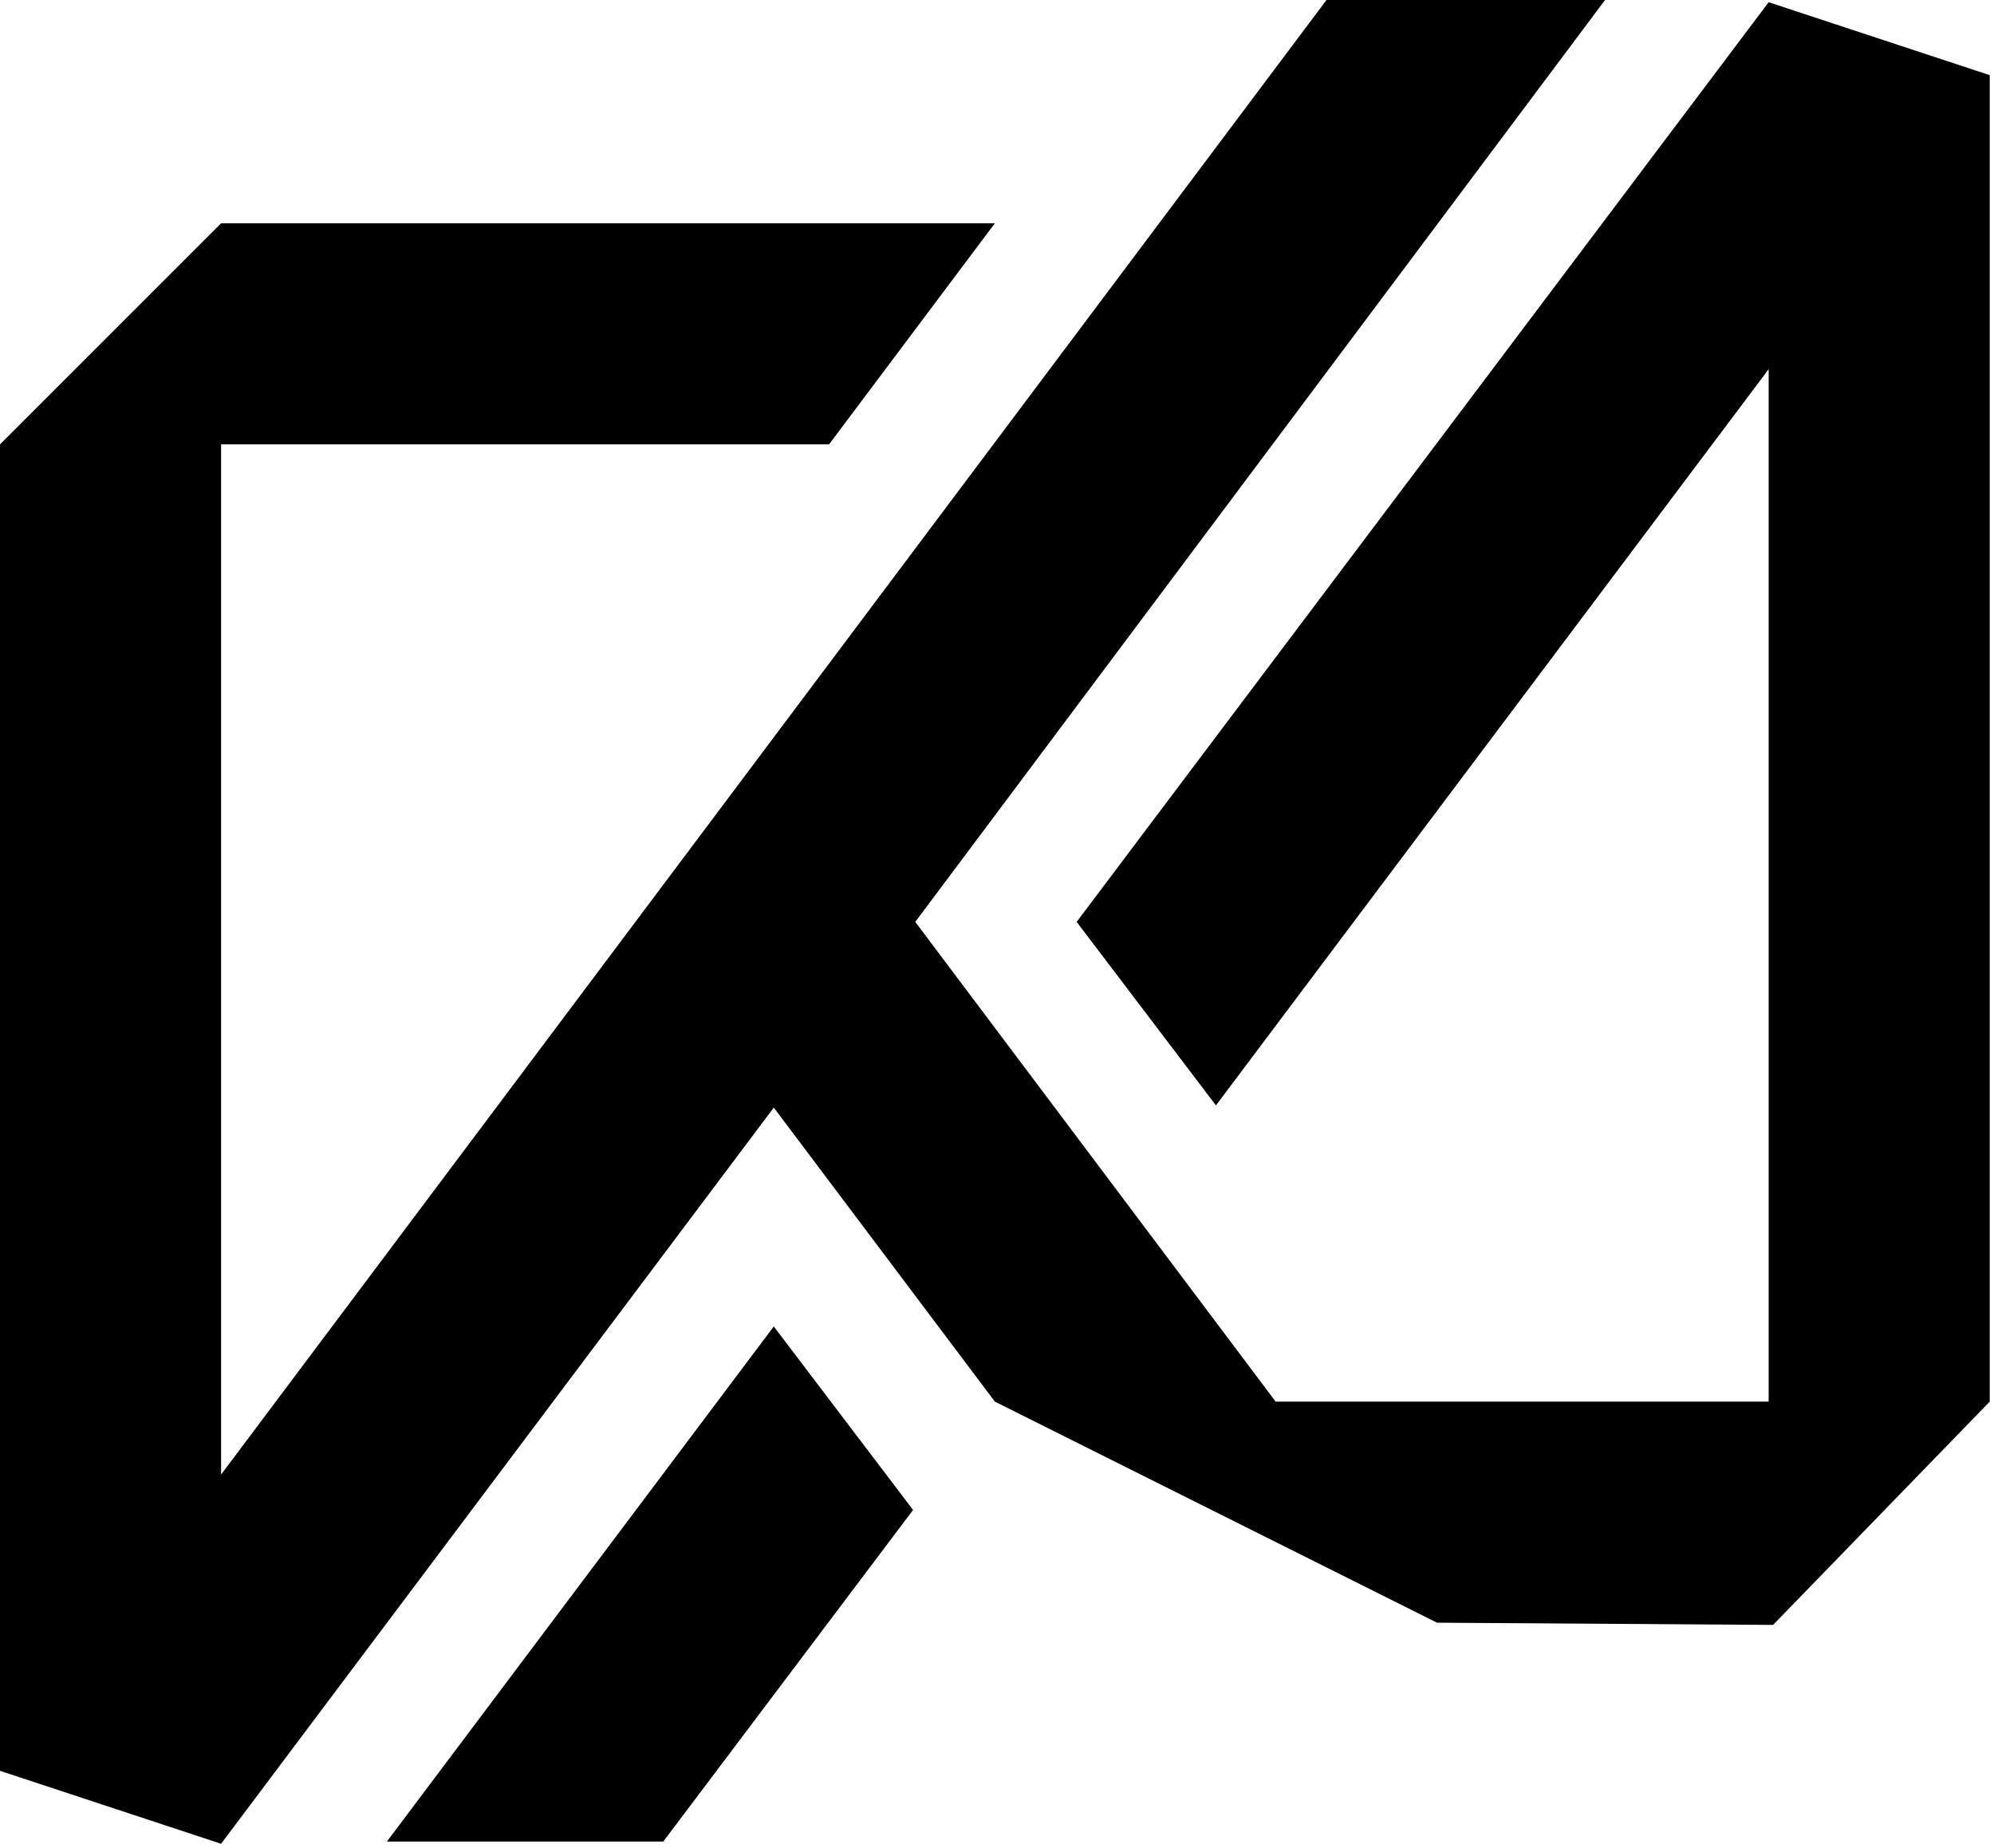 <?xml version="1.0" encoding="UTF-8" standalone="no"?>
<!-- Created with Inkscape (http://www.inkscape.org/) -->

<svg
   xmlns:dc="http://purl.org/dc/elements/1.1/"
   xmlns:cc="http://creativecommons.org/ns#"
   xmlns:rdf="http://www.w3.org/1999/02/22-rdf-syntax-ns#"
   xmlns:svg="http://www.w3.org/2000/svg"
   xmlns="http://www.w3.org/2000/svg"
   xmlns:sodipodi="http://sodipodi.sourceforge.net/DTD/sodipodi-0.dtd"
   xmlns:inkscape="http://www.inkscape.org/namespaces/inkscape"
   width="7.937mm"
   height="7.355mm"
   viewBox="0 0 7.937 7.355"
   version="1.1"
   id="svg29595"
   sodipodi:docname="ka-black.svg"
   inkscape:version="0.92.3 (2405546, 2018-03-11)">
  <defs
     id="defs29589" />
  <sodipodi:namedview
     id="base"
     pagecolor="#ffffff"
     bordercolor="#666666"
     borderopacity="1.0"
     inkscape:pageopacity="0.0"
     inkscape:pageshadow="2"
     inkscape:zoom="1.979899"
     inkscape:cx="-125.9015"
     inkscape:cy="-84.936284"
     inkscape:document-units="mm"
     inkscape:current-layer="layer1"
     showgrid="false"
     inkscape:pagecheckerboard="true"
     fit-margin-top="0"
     fit-margin-left="0"
     fit-margin-right="0"
     fit-margin-bottom="0"
     inkscape:window-width="1366"
     inkscape:window-height="745"
     inkscape:window-x="-8"
     inkscape:window-y="-8"
     inkscape:window-maximized="1" />
  <g
     inkscape:label="Layer 1"
     inkscape:groupmode="layer"
     id="layer1"
     transform="translate(-66.958,-163.419)">
    <g
       id="g113261-3-4"
       transform="matrix(0.088,0,0,0.088,66.958,163.419)">
      <g
         style="display:none"
         class="st0"
         inkscape:label="0"
         transform="translate(-15,-283.55)"
         id="layer1-83-2-02">
        <path
           d="m 20,285.2 v 80 l 60,-80"
           class="st1"
           inkscape:connector-curvature="0"
           id="path4798-1-7" />
        <path
           d="m 50,325.3 30,40 h 20 v -80 l -60,80"
           class="st1"
           sodipodi:nodetypes="ccccc"
           inkscape:connector-curvature="0"
           id="path4800-8-9" />
      </g>
      <g
         transform="translate(-15,-18.3)"
         style="display:none"
         class="st0"
         inkscape:label="1"
         id="layer2-6-1-09">
        <path
           style="display:inline;fill-opacity:0.784"
           d="m 54,57 -8,6 30,40 8,-6 z"
           class="st2"
           inkscape:connector-curvature="0"
           id="path4809-0-43" />
        <path
           style="display:inline;fill:none"
           d="m 15,20 v 80 l 10,5 60,-85 H 75 L 25,85 V 20 Z"
           class="st3"
           inkscape:connector-curvature="0"
           id="path4803-4-6" />
        <path
           style="display:inline;fill-opacity:0.784"
           d="m 15,20 v 85 H 25 V 20 Z"
           class="st2"
           inkscape:connector-curvature="0"
           id="path4805-5-69" />
        <path
           style="display:inline;fill-opacity:0.784"
           d="m 106,-23 -120,160 8,6 120,-160 z"
           class="st2"
           inkscape:connector-curvature="0"
           id="path4807-1-8" />
        <path
           style="display:inline;fill-opacity:0.784"
           d="M 126,-23 63.7,60 70,68.3 134,-17 Z M 56.3,86.7 50,78.3 6,137 l 8,6 z"
           class="st2"
           sodipodi:nodetypes="cccccccccc"
           inkscape:connector-curvature="0"
           id="path4811-8-1" />
        <path
           style="display:inline;fill-opacity:0.784"
           d="m 60,81.6 v 10 h 51.8 v -10 z"
           class="st2"
           inkscape:connector-curvature="0"
           id="path4813-1-5" />
        <path
           style="display:inline;fill-opacity:0.784"
           d="m 95,10 v 90 h 10 V 10 Z"
           class="st2"
           inkscape:connector-curvature="0"
           id="path4815-2-7" />
        <path
           style="display:inline;fill-opacity:0.784"
           d="M 52.5,38.4 60,28.4 H 15 v 10 z"
           class="st2"
           sodipodi:nodetypes="ccccc"
           inkscape:connector-curvature="0"
           id="path5569-1-1-5" />
        <path
           style="display:inline;fill-opacity:0.784"
           d="m 25,91.7 v 10 h 51.8 v -10 z"
           class="st2"
           inkscape:connector-curvature="0"
           id="path5587-2-1-18" />
        <path
           style="display:inline;fill-opacity:0.784"
           d="m 43.2,8.3 v 10 H 95 v -10 z"
           class="st2"
           inkscape:connector-curvature="0"
           id="path5589-5-6-7" />
      </g>
      <g
         transform="translate(-15,-18.3)"
         style="display:none"
         class="st0"
         inkscape:label="2"
         id="layer3-7-0-03">
        <path
           style="display:inline"
           d="M 25,101.7 15,98.4 v -60 l 10,-10 h 35 l -7.5,10 H 25 L 25.2,85 75,18.3 H 87.7 L 56.4,60 72.6,81.6 H 95.1 L 95,35 70,68.3 63.7,60 95,18.3 l 10,3.3 v 60 L 95.2,91.7 80,91.6 60,81.6 50,68.3 Z"
           class="st4"
           sodipodi:nodetypes="cccccccccccccccccccccccc"
           inkscape:connector-curvature="0"
           id="path5585-1-9-7" />
        <path
           style="display:inline;fill-opacity:0.971"
           d="M 32.5,101.7 50,78.3 l 6.3,8.3 -11.3,15 z"
           class="st5"
           inkscape:connector-curvature="0"
           id="path5591-5-9-0" />
      </g>
      <g
         transform="translate(-15,-18.3)"
         inkscape:label="finish"
         id="g5607-1-32">
        <path
           inkscape:connector-curvature="0"
           d="M 75,18.3 25,85 V 38.4 H 52.5 L 60,28.4 H 25 l -10,10 v 60 l 10,3.3 25,-33.3 10,13.3 20,10 15.2,0.1 9.8,-10.1 v -60 L 95,18.4 63.7,60 70,68.3 95,35 V 81.7 H 72.7 L 56.4,60 87.6,18.3 Z m -25,60 -17.5,23.3 H 45 l 11.3,-15 z"
           id="path5603-5-0-0" />
      </g>
    </g>
  </g>
</svg>
